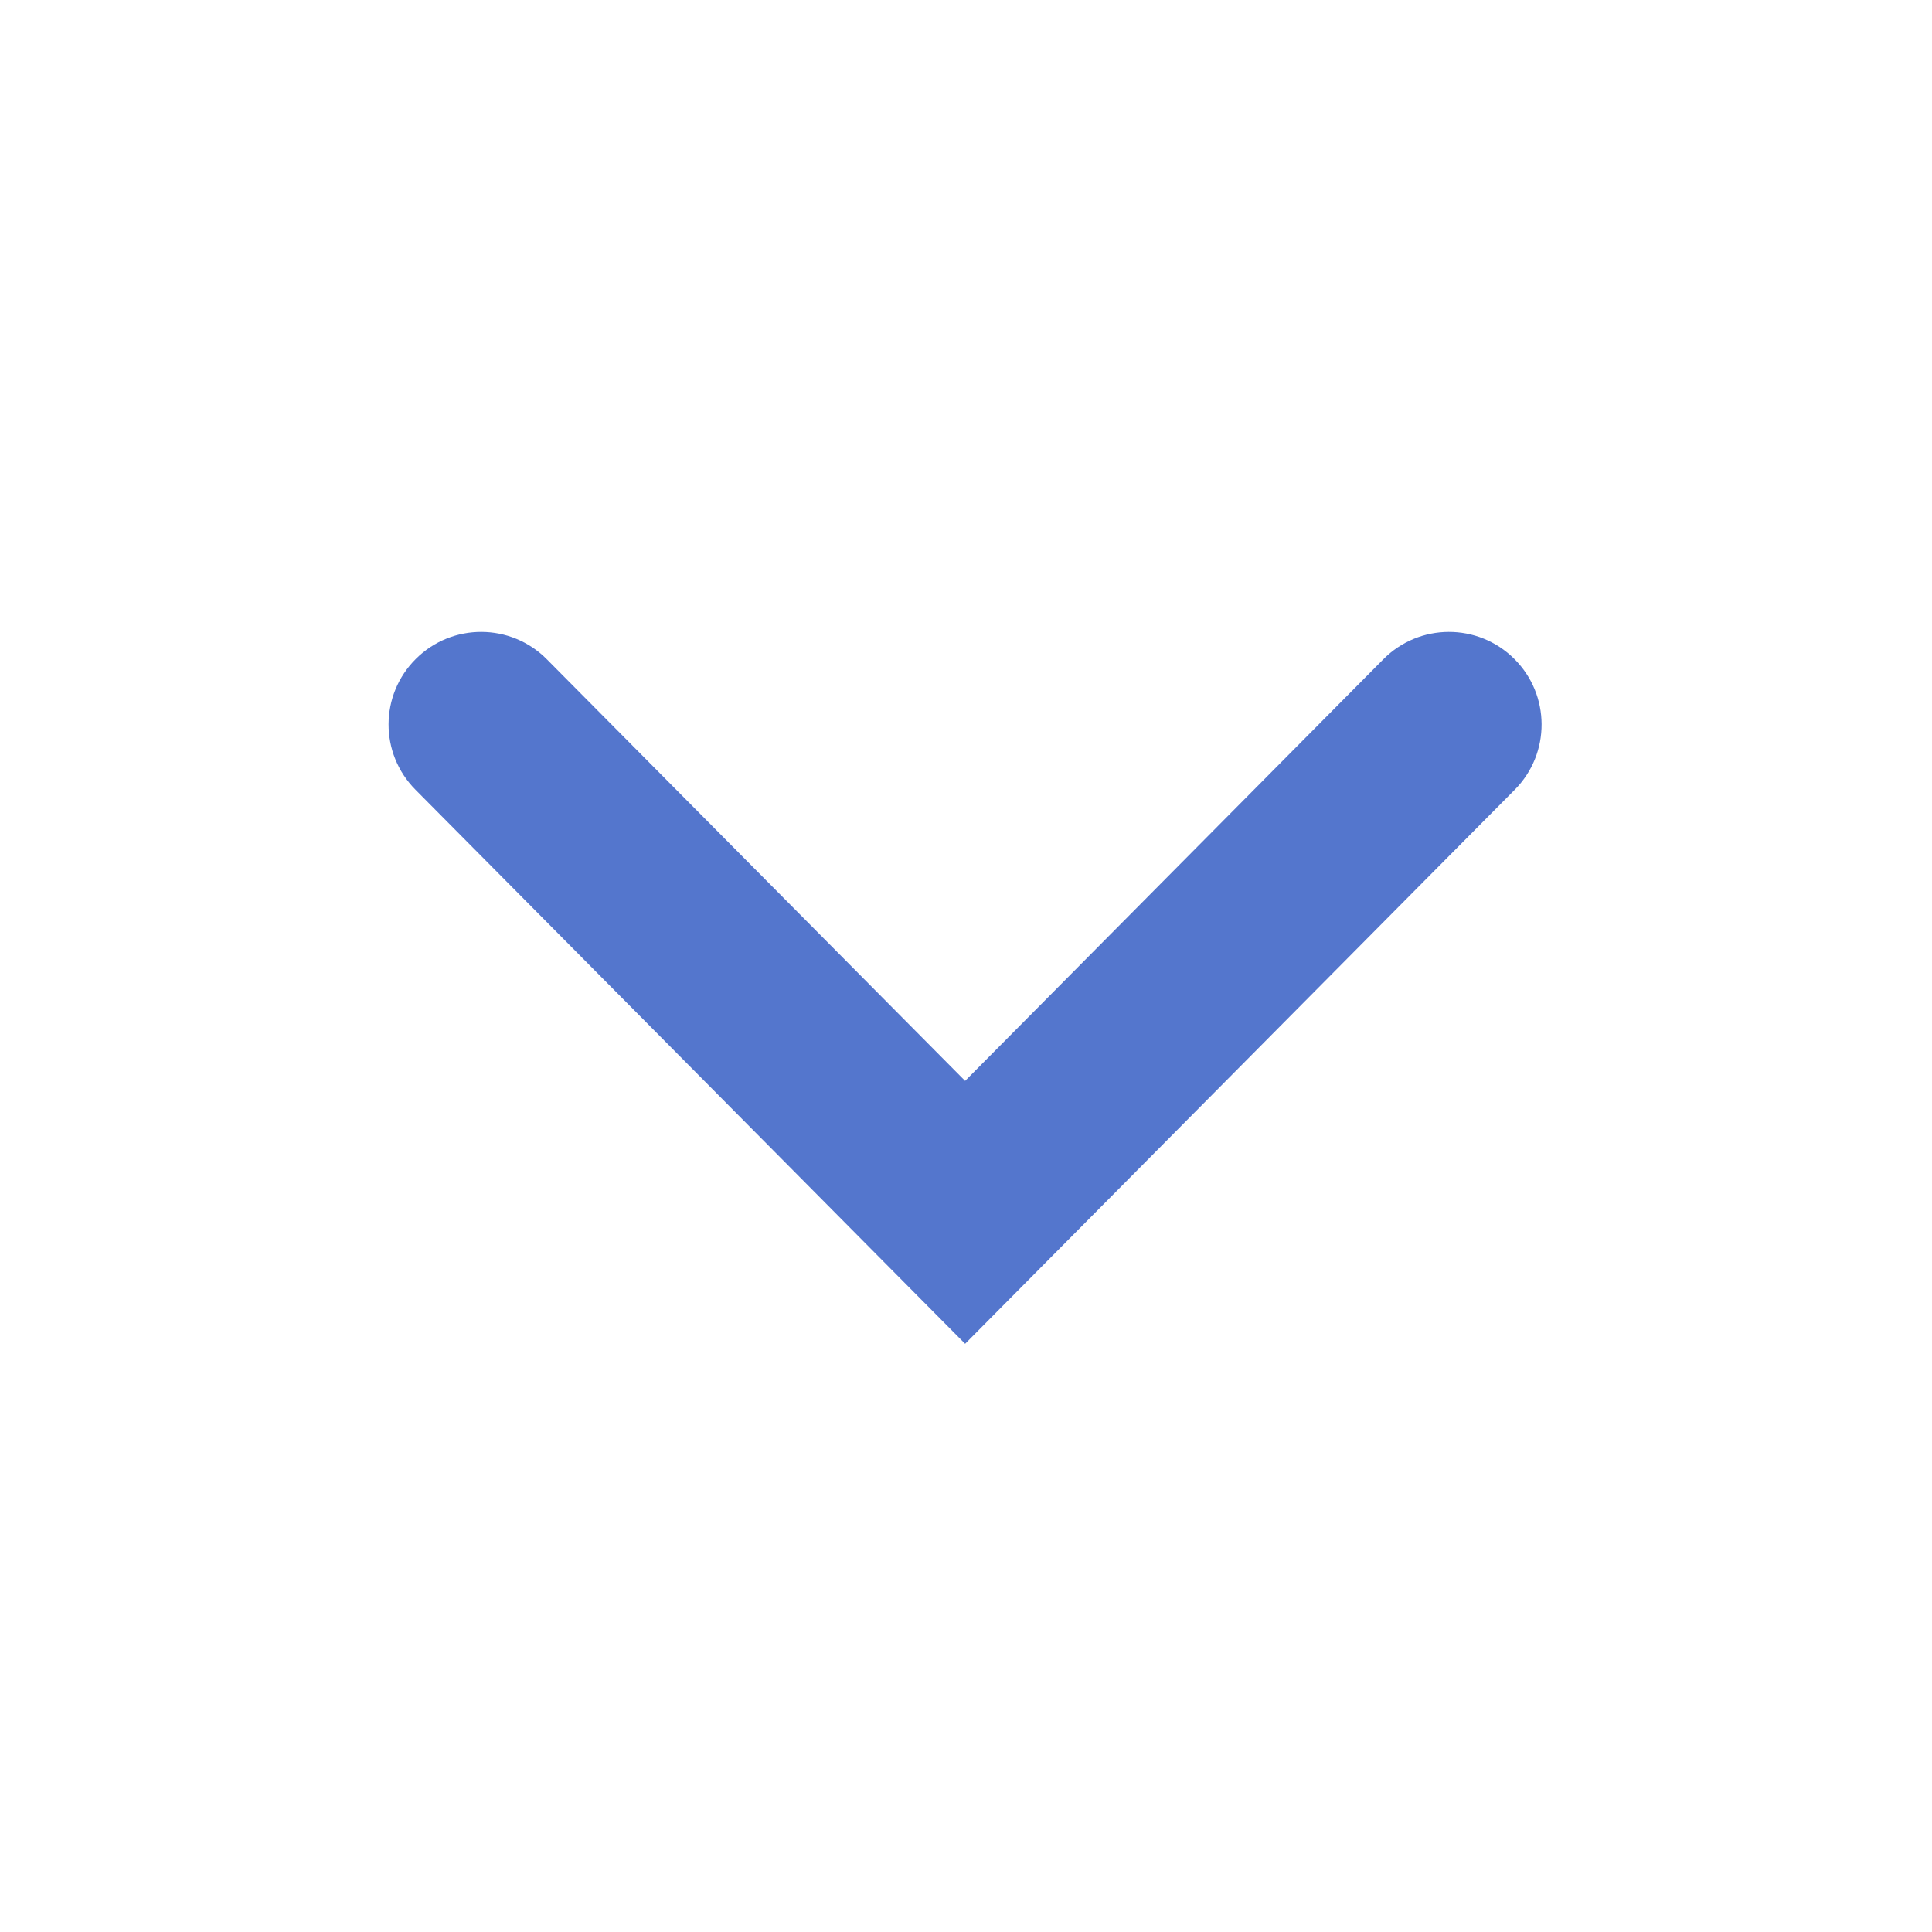 <svg width="24" height="24" viewBox="0 0 24 24" fill="none" xmlns="http://www.w3.org/2000/svg">
<path fill-rule="evenodd" clip-rule="evenodd" d="M18.81 8.184C19.261 8.631 19.264 9.359 18.817 9.81L11.989 16.693L5.161 9.81C4.713 9.359 4.716 8.631 5.167 8.184C5.618 7.736 6.346 7.739 6.793 8.19L11.989 13.427L17.184 8.19C17.631 7.739 18.359 7.736 18.81 8.184Z" fill="#5476CD"/>
</svg>
